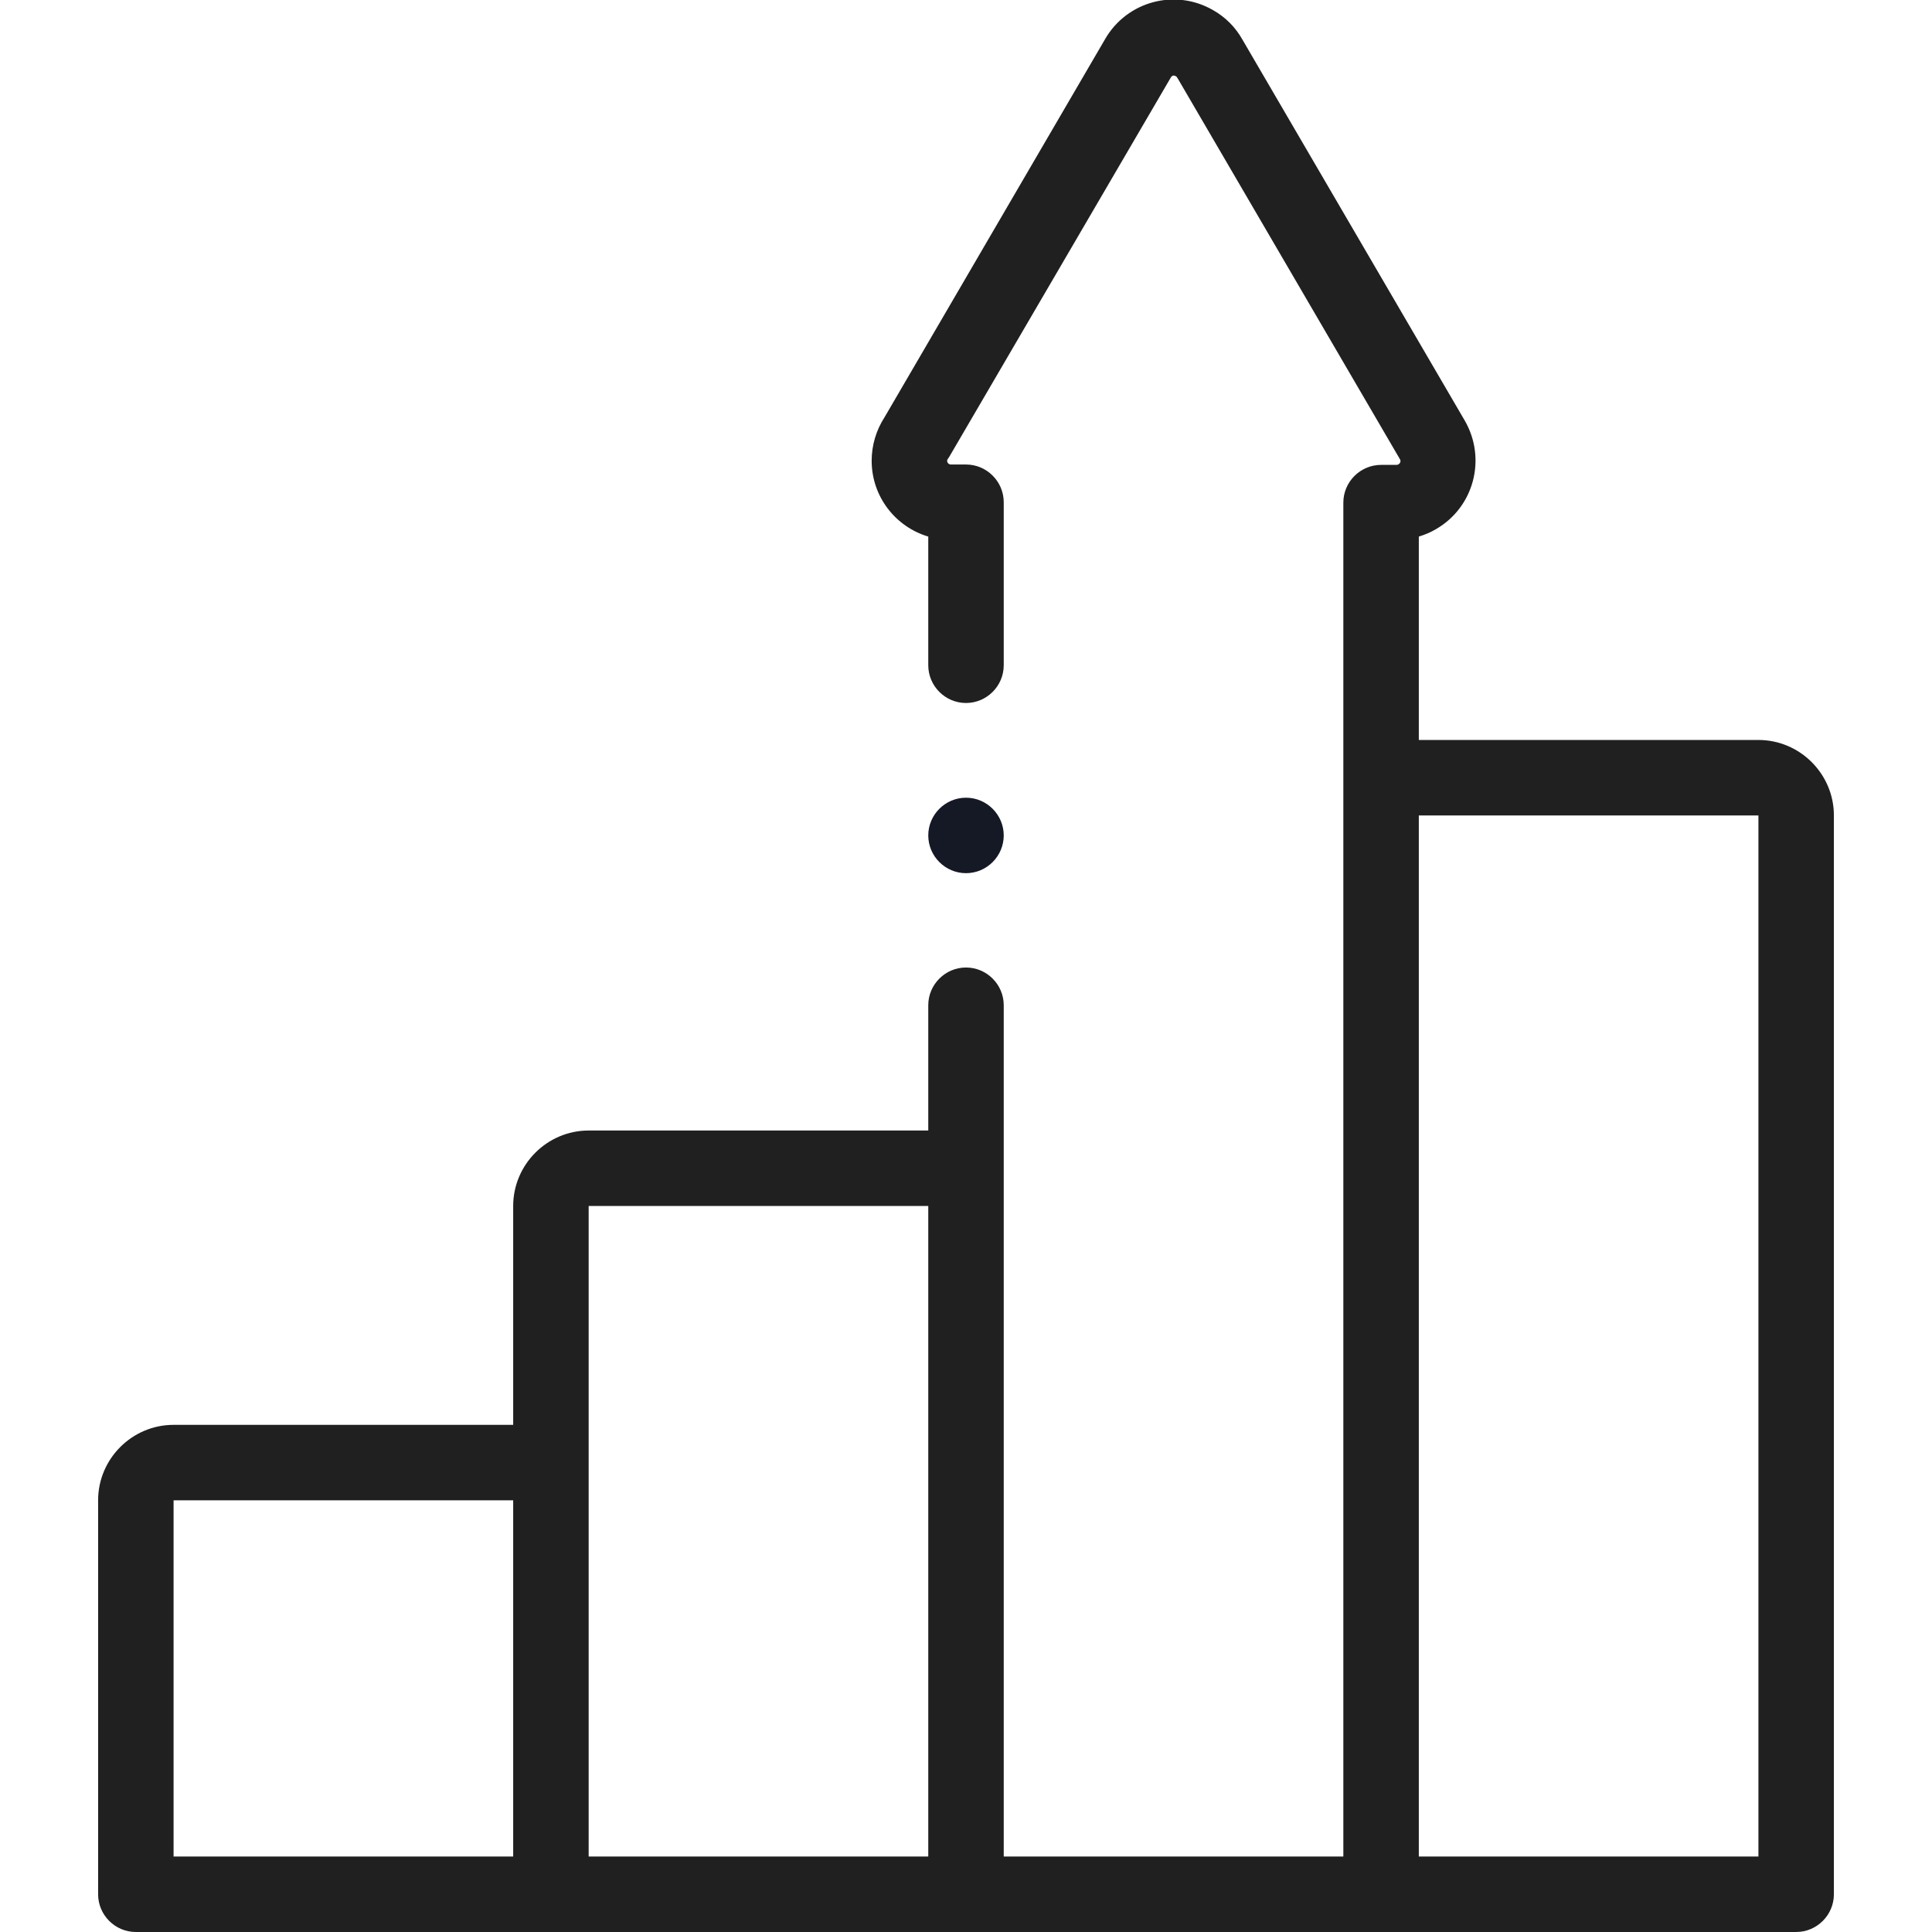 <?xml version="1.0" encoding="UTF-8"?> <!-- Generator: Adobe Illustrator 23.0.2, SVG Export Plug-In . SVG Version: 6.00 Build 0) --> <svg xmlns="http://www.w3.org/2000/svg" xmlns:xlink="http://www.w3.org/1999/xlink" id="Layer_1" x="0px" y="0px" viewBox="0 0 512 512" style="enable-background:new 0 0 512 512;" xml:space="preserve"> <style type="text/css"> .st0{fill:#202020;} .st1{fill:#151925;} </style> <g> <g> <path class="st0" d="M466,196.1h-90v-53.9c1.6-0.5,3.1-1.1,4.6-2c10-5.8,13.4-18.6,7.6-28.7l-59-101.1c-1.8-3.2-4.5-5.9-7.7-7.7 c-10-5.8-22.8-2.4-28.6,7.6l-58.5,100.3c-2.2,3.4-3.4,7.4-3.4,11.5c0,9.5,6.3,17.5,15,20.1v34.1c0,5.5,4.5,10,10,10s10-4.5,10-10 v-43.2c0-5.5-4.5-10-10-10h-4c-0.5,0-1-0.4-1-1c0-0.2,0.1-0.4,0.2-0.5c0.1-0.2,0.3-0.4,0.4-0.6l58.7-100.5 c0.3-0.5,0.8-0.6,1.3-0.3c0.2,0.1,0.3,0.2,0.3,0.3c0,0,0,0.1,0.1,0.1l59,101.1c0.3,0.5,0.1,1-0.3,1.3c-0.2,0.1-0.4,0.2-0.5,0.2 H366c-5.5,0-10,4.5-10,10v73V492h-90V309.6v-43.2c0-5.5-4.5-10-10-10c-5.5,0-10,4.5-10,10v33.2h-90c-11,0-20,9-20,20v58H46 c-11,0-20,9-20,20V502c0,5.5,4.5,10,10,10h440c5.5,0,10-4.5,10-10V216.1C486,205.1,477,196.1,466,196.1z M46,492v-94.4h90V492H46z M156,492V387.6v-68h90V492L156,492z M466,492h-90V216.1h90V492z"></path> <path class="st1" d="M256,231.4c5.5,0,10-4.5,10-10v0c0-5.5-4.5-10-10-10c-5.5,0-10,4.5-10,10S250.5,231.4,256,231.4L256,231.4z"></path> </g> </g> </svg> 